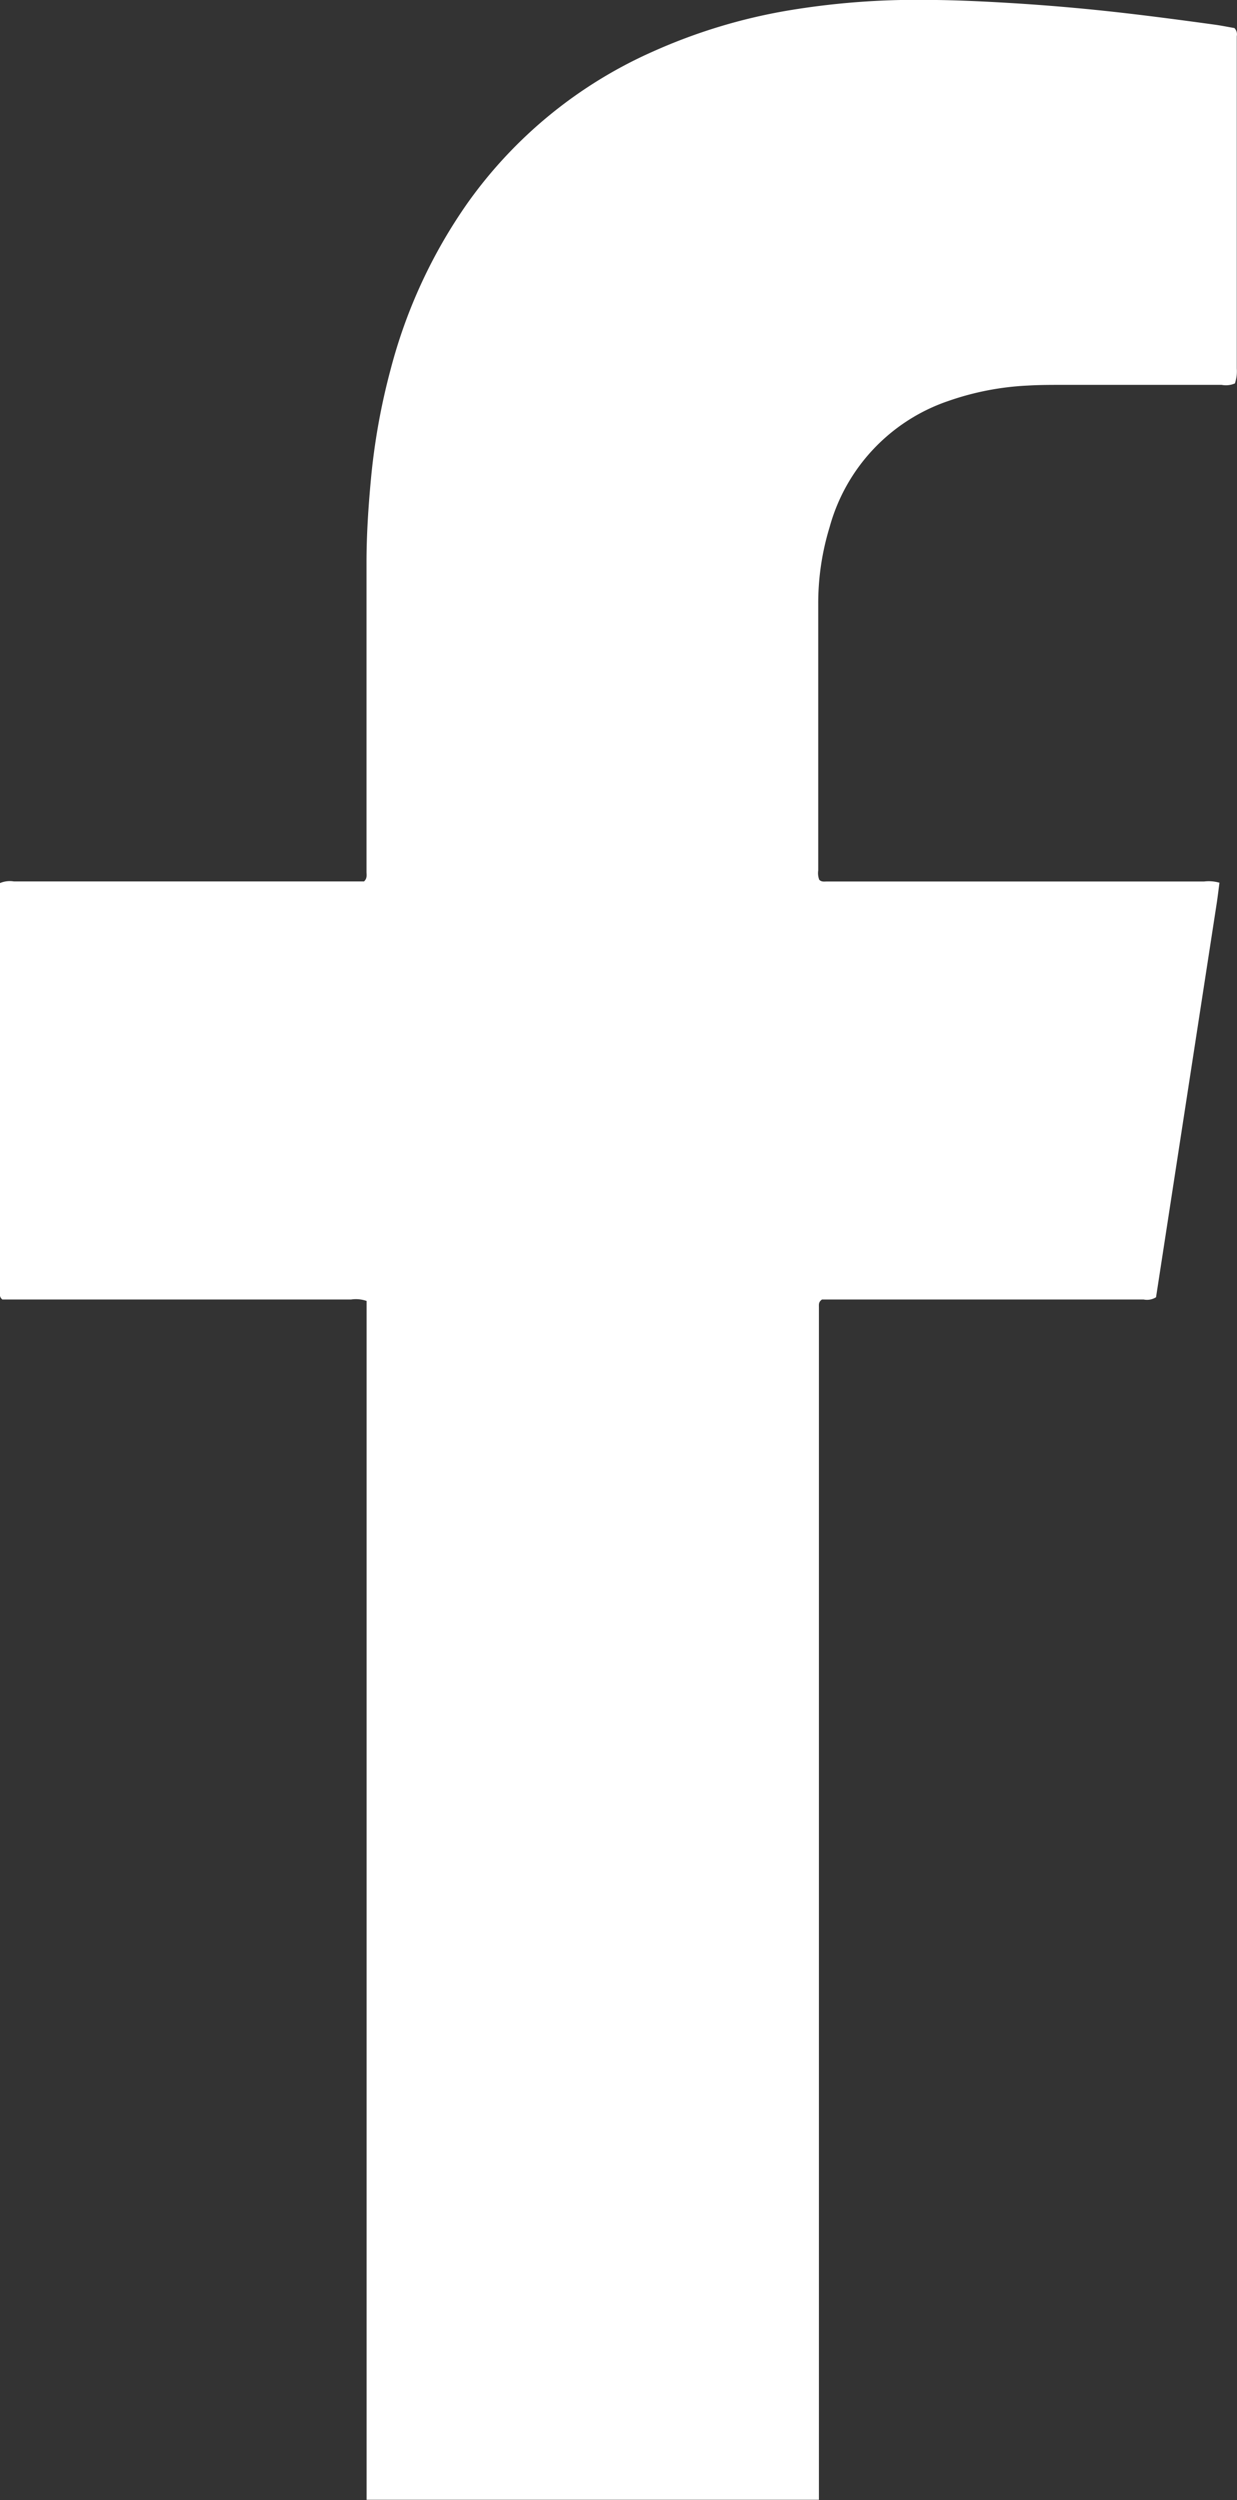 <svg xmlns="http://www.w3.org/2000/svg" width="16.072" height="32.462" viewBox="0 0 16.072 32.462">
  <rect x="0" y="0" width="16.072" height="32.462" fill="#333333" stroke="none"/>
  <path id="Path_41067" data-name="Path 41067" d="M-1738.195,56.084q0-1.858,0-3.716c0-.2,0-.4,0-.6a.117.117,0,0,0-.031-.105c-.078-.013-.164-.031-.25-.043-.4-.055-.8-.108-1.2-.154q-.682-.078-1.367-.122c-.386-.024-.773-.044-1.161-.046a10.138,10.138,0,0,0-1.823.138,7.239,7.239,0,0,0-1.762.536,5.868,5.868,0,0,0-2.4,1.963,6.694,6.694,0,0,0-1,2.161,8.56,8.56,0,0,0-.255,1.418c-.034.362-.058.725-.058,1.089q0,1.559,0,3.117,0,.449,0,.9c0,.039.011.083-.032.123-.055,0-.119,0-.183,0h-4.368a.326.326,0,0,0-.18.022c0,.068,0,.137,0,.207q0,2.448,0,4.9c0,.065,0,.129,0,.194,0,.034-.01.071.031.105.05,0,.107,0,.165,0h4.368a.427.427,0,0,1,.2.019c0,.07,0,.139,0,.209,0,4.19,0,11.089,0,15.356h5.877c0-4.267,0-11.166,0-15.356,0-.041,0-.082,0-.123s-.007-.071.04-.105h4.178a.221.221,0,0,0,.162-.029q.393-2.551.789-5.119c.013-.086.023-.172.035-.263a.5.5,0,0,0-.2-.016h-4.9c-.034,0-.071.008-.1-.023a.243.243,0,0,1-.013-.12q0-1.735,0-3.469a3.372,3.372,0,0,1,.148-.989,2.4,2.4,0,0,1,1.543-1.638,3.643,3.643,0,0,1,1.032-.2c.17-.01.34-.009.511-.009h2.008a.292.292,0,0,0,.172-.019A.5.5,0,0,0-1738.195,56.084Z" transform="translate(1754.264 -51.299)" fill="#fff"/>
</svg>
